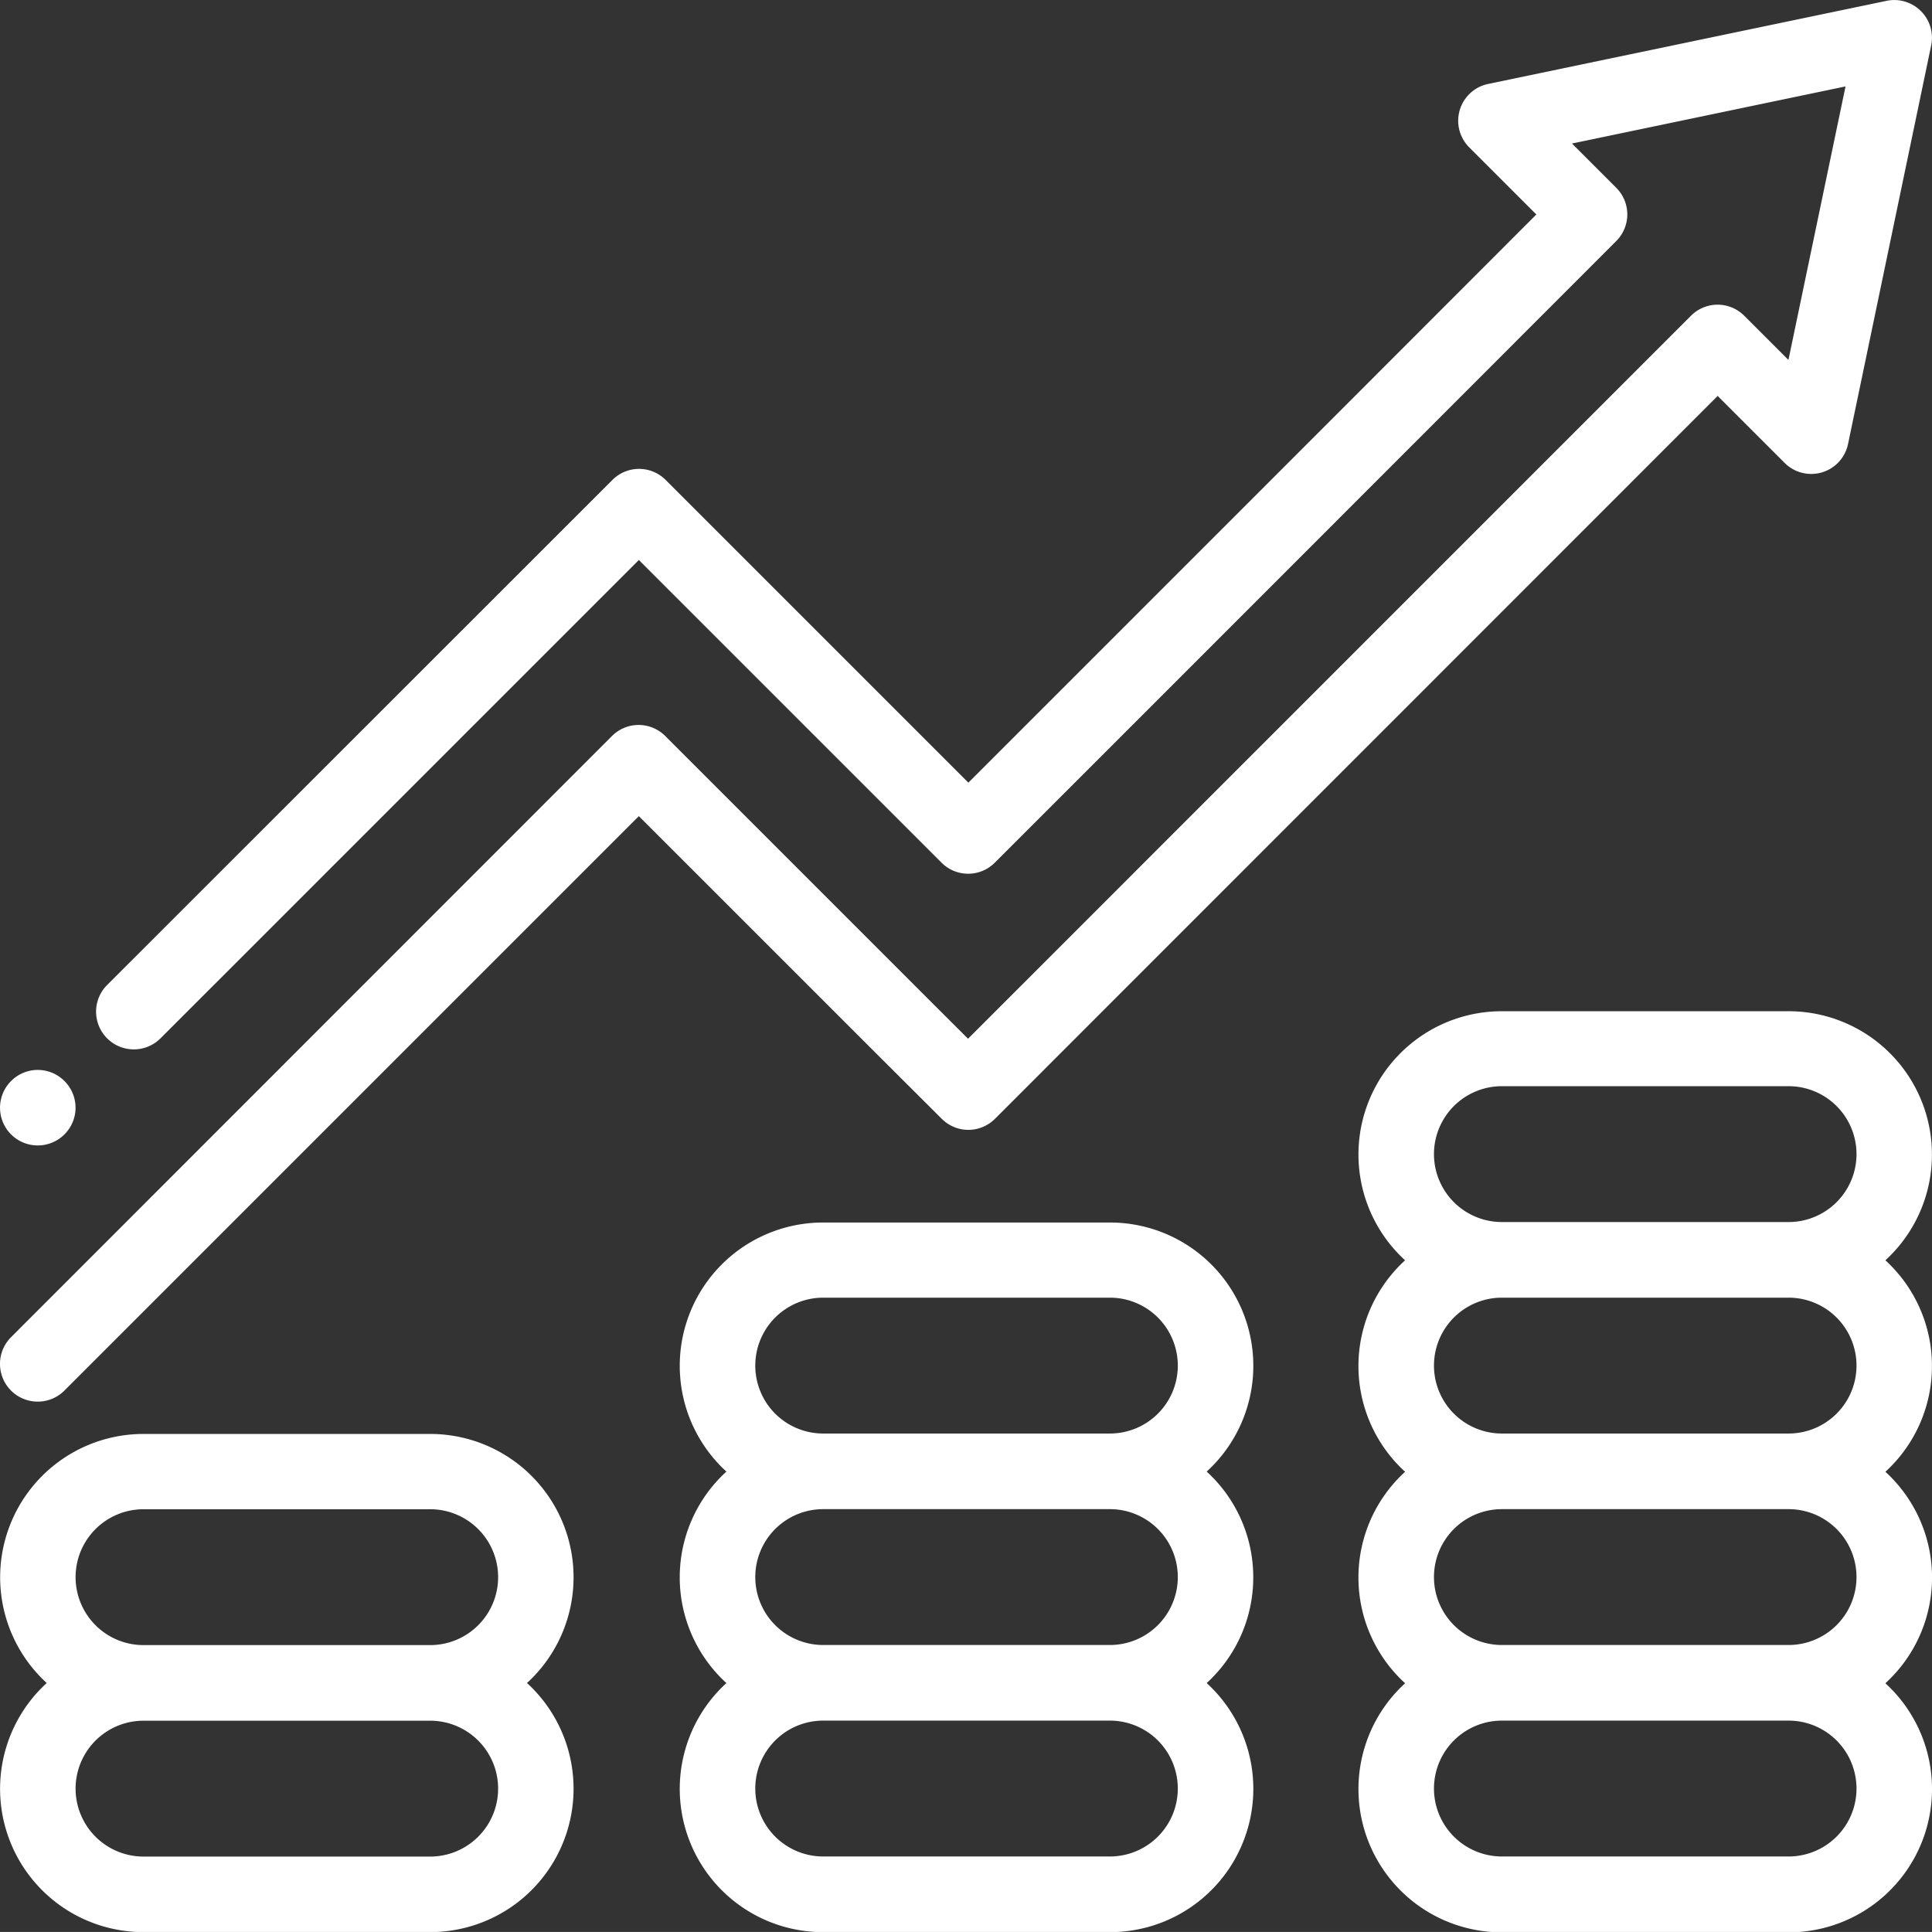 <svg id="price3" xmlns="http://www.w3.org/2000/svg" xmlns:xlink="http://www.w3.org/1999/xlink" width="41.111" height="41.11" viewBox="0 0 41.111 41.11">
  <rect x="0" y="0" width="41.111" height="41.11" fill="#333333" stroke="none"/>
  <defs>
    <linearGradient id="linear-gradient" x1="0.5" x2="0.5" y2="1" gradientUnits="objectBoundingBox">
      <stop offset="0" stop-color="#ffffff"/>
      <stop offset="1" stop-color="#ffffff"/>
    </linearGradient>
  </defs>
  <g id="Group_3" data-name="Group 3" transform="translate(0 30.511)">
    <g id="Group_2" data-name="Group 2">
      <path id="Path_50" data-name="Path 50" d="M11.214,385.3a3.05,3.05,0,0,0-2.06-5.3h-6.1a3.05,3.05,0,0,0-2.06,5.3,3.049,3.049,0,0,0,2.06,5.3h6.1a3.05,3.05,0,0,0,2.06-5.3Zm-2.06,3.693h-6.1a1.445,1.445,0,0,1,0-2.891h6.1a1.445,1.445,0,0,1,0,2.891Zm0-4.5h-6.1a1.445,1.445,0,1,1,0-2.891h6.1a1.445,1.445,0,0,1,0,2.891Z" transform="translate(0 -379.998)" fill="url(#linear-gradient)"/>
    </g>
  </g>
  <g id="Group_5" data-name="Group 5" transform="translate(14.463 26.015)">
    <g id="Group_4" data-name="Group 4">
      <path id="Path_51" data-name="Path 51" d="M192.329,331.547a3.043,3.043,0,0,0-.991-2.248,3.049,3.049,0,0,0-2.06-5.3h-6.1a3.049,3.049,0,0,0-2.06,5.3,3.046,3.046,0,0,0,0,4.5,3.049,3.049,0,0,0,2.06,5.3h6.1a3.049,3.049,0,0,0,2.06-5.3A3.044,3.044,0,0,0,192.329,331.547Zm-3.051,5.942h-6.1a1.445,1.445,0,1,1,0-2.891h6.1a1.445,1.445,0,0,1,0,2.891Zm0-4.5h-6.1a1.445,1.445,0,0,1,0-2.891h6.1a1.445,1.445,0,0,1,0,2.891Zm0-4.5h-6.1a1.445,1.445,0,1,1,0-2.891h6.1a1.445,1.445,0,0,1,0,2.891Z" transform="translate(-180.124 -324)" fill="url(#linear-gradient)"/>
    </g>
  </g>
  <g id="Group_7" data-name="Group 7" transform="translate(28.906 21.518)">
    <g id="Group_6" data-name="Group 6">
      <path id="Path_52" data-name="Path 52" d="M372.208,275.548a3.043,3.043,0,0,0-.991-2.248,3.05,3.05,0,0,0-2.06-5.3h-6.1a3.049,3.049,0,0,0-2.06,5.3,3.046,3.046,0,0,0,0,4.5,3.046,3.046,0,0,0,0,4.5,3.049,3.049,0,0,0,2.06,5.3h6.1a3.049,3.049,0,0,0,2.06-5.3,3.046,3.046,0,0,0,0-4.5A3.043,3.043,0,0,0,372.208,275.548Zm-3.051,10.438h-6.1a1.445,1.445,0,1,1,0-2.891h6.1a1.445,1.445,0,1,1,0,2.891Zm0-4.5h-6.1a1.445,1.445,0,0,1,0-2.891h6.1a1.445,1.445,0,0,1,0,2.891Zm0-4.5h-6.1a1.445,1.445,0,0,1,0-2.891h6.1a1.445,1.445,0,0,1,0,2.891Zm0-4.5h-6.1a1.445,1.445,0,0,1,0-2.891h6.1a1.445,1.445,0,0,1,0,2.891Z" transform="translate(-360.004 -268)" fill="url(#linear-gradient)"/>
    </g>
  </g>
  <g id="Group_9" data-name="Group 9" transform="translate(0 22.768)">
    <g id="Group_8" data-name="Group 8">
      <path id="Path_53" data-name="Path 53" d="M1.371,283.794a.8.8,0,0,0-1.135,0,.8.8,0,0,0,1.135,1.136.8.8,0,0,0,0-1.136Z" transform="translate(0 -283.559)" fill="url(#linear-gradient)"/>
    </g>
  </g>
  <g id="Group_11" data-name="Group 11" transform="translate(0 0)">
    <g id="Group_10" data-name="Group 10">
      <path id="Path_54" data-name="Path 54" d="M40.876.241a.8.8,0,0,0-.732-.218L31.669,1.791a.8.8,0,0,0-.4,1.354l1.424,1.424c-4.7,4.705-9.126,9.131-12.086,12.09l-6.44-6.44a.8.8,0,0,0-1.136,0L2.281,20.964A.8.8,0,0,0,3.416,22.1L13.595,11.921l6.44,6.44a.8.8,0,0,0,1.135,0c3.056-3.053,8-8,13.222-13.226a.8.8,0,0,0,0-1.135l-.941-.941,5.821-1.215-1.215,5.82-.939-.939a.8.8,0,0,0-1.136,0L20.6,22.108l-.793-.791-5.649-5.649a.8.8,0,0,0-1.136,0L.236,28.459a.8.8,0,1,0,1.136,1.136L13.595,17.372l5.085,5.084,1.359,1.355a.8.8,0,0,0,1.135,0L36.551,8.43l1.421,1.421a.8.8,0,0,0,1.354-.4L41.094.973A.8.8,0,0,0,40.876.241Z" transform="translate(-0.001 -0.005)" fill="url(#linear-gradient)"/>
    </g>
  </g>
</svg>
